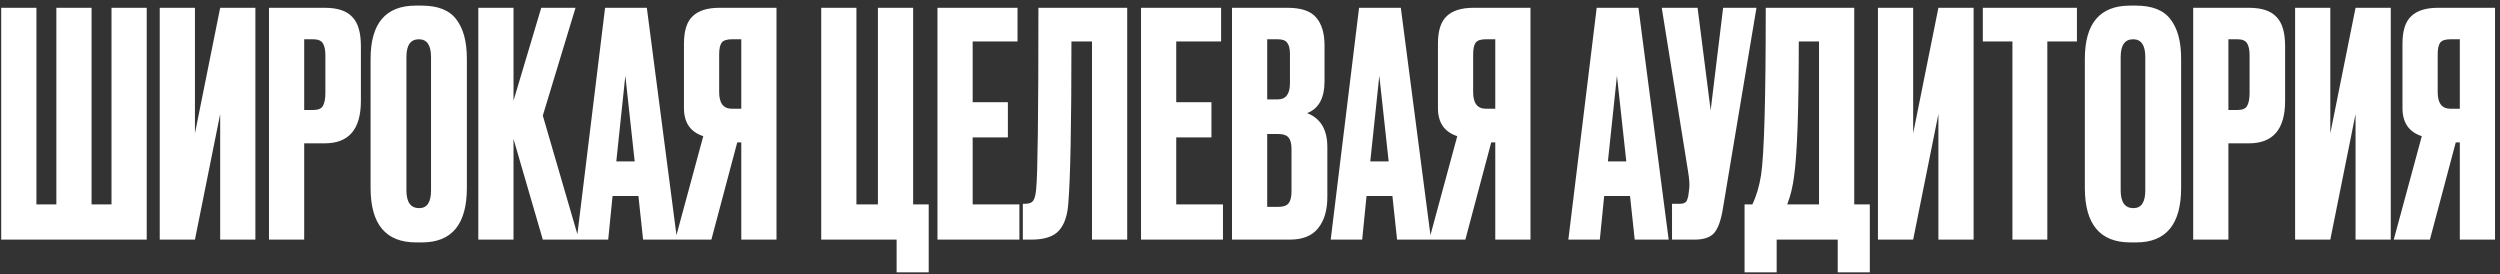 <?xml version="1.0" encoding="UTF-8"?> <svg xmlns="http://www.w3.org/2000/svg" width="337" height="37" viewBox="0 0 337 37" fill="none"><rect x="0" y="0" width="337" height="37" fill="#333333" stroke="none"/> <path d="M0.163 32.299V1.051H4.909V27.553H7.597V1.051H12.343V27.553H15.031V1.051H19.777V32.299H0.163ZM29.68 32.299V15.373L26.278 32.299H21.532V1.051H26.278V17.977L29.68 1.051H34.426V32.299H29.68ZM43.777 19.321H41.005V32.299H36.259V1.051H43.777C45.485 1.051 46.717 1.457 47.473 2.269C48.257 3.053 48.649 4.369 48.649 6.217V13.609C48.649 17.417 47.025 19.321 43.777 19.321ZM41.005 5.293V14.827H42.223C42.895 14.827 43.329 14.645 43.525 14.281C43.749 13.889 43.861 13.315 43.861 12.559V7.435C43.861 6.735 43.749 6.203 43.525 5.839C43.301 5.475 42.867 5.293 42.223 5.293H41.005ZM62.933 7.897V25.327C62.933 30.227 60.917 32.677 56.885 32.677H56.087C51.999 32.677 49.955 30.227 49.955 25.327V7.939C49.955 3.151 51.985 0.757 56.045 0.757H56.843C59.027 0.757 60.581 1.373 61.505 2.605C62.457 3.837 62.933 5.601 62.933 7.897ZM58.103 25.663V7.687C58.103 6.091 57.557 5.293 56.465 5.293C55.345 5.293 54.785 6.091 54.785 7.687V25.663C54.785 27.259 55.359 28.057 56.507 28.057C57.571 28.057 58.103 27.259 58.103 25.663ZM73.17 32.299L69.222 18.733V32.299H64.476V1.051H69.222V13.567L72.96 1.051H77.58L73.17 15.583L78.042 32.299H73.17ZM86.689 32.299L86.059 26.419H82.573L81.985 32.299H77.743L81.565 1.051H87.193L91.267 32.299H86.689ZM84.295 10.207L83.077 21.757H85.555L84.295 10.207ZM99.926 19.195H99.38L95.894 32.299H91.022L94.802 18.355C93.066 17.795 92.198 16.535 92.198 14.575V5.881C92.198 4.145 92.59 2.913 93.374 2.185C94.158 1.429 95.362 1.051 96.986 1.051H104.672V32.299H99.926V19.195ZM99.926 14.659V5.293H98.666C97.966 5.293 97.504 5.447 97.28 5.755C97.056 6.063 96.944 6.581 96.944 7.309V12.433C96.944 13.917 97.518 14.659 98.666 14.659H99.926ZM120.864 36.709V32.299H110.7V1.051H115.446V27.553H118.344V1.051H123.09V27.553H125.19V36.709H120.864ZM126.37 1.051H137.164V5.587H131.116V13.777H135.862V18.523H131.116V27.553H137.416V32.299H126.37V1.051ZM147.202 32.299V5.587H144.43C144.43 16.759 144.29 24.025 144.01 27.385C143.898 29.065 143.464 30.311 142.708 31.123C141.98 31.907 140.762 32.299 139.054 32.299H137.878V27.469H138.214C138.746 27.469 139.11 27.315 139.306 27.007C139.502 26.699 139.628 26.153 139.684 25.369C139.88 23.493 139.978 15.387 139.978 1.051H151.948V32.299H147.202ZM153.81 1.051H164.604V5.587H158.556V13.777H163.302V18.523H158.556V27.553H164.856V32.299H153.81V1.051ZM166.073 32.299V1.051H173.549C175.397 1.051 176.685 1.485 177.413 2.353C178.169 3.221 178.547 4.481 178.547 6.133V10.921C178.547 13.217 177.763 14.659 176.195 15.247C178.015 15.947 178.925 17.473 178.925 19.825V26.587C178.925 28.351 178.505 29.751 177.665 30.787C176.853 31.795 175.593 32.299 173.885 32.299H166.073ZM172.247 18.061H170.819V27.889H172.247C172.975 27.889 173.465 27.721 173.717 27.385C173.969 27.049 174.095 26.517 174.095 25.789V20.077C174.095 19.377 173.969 18.873 173.717 18.565C173.465 18.229 172.975 18.061 172.247 18.061ZM172.247 5.293H170.819V13.399H172.247C173.339 13.399 173.885 12.671 173.885 11.215V7.267C173.885 6.567 173.759 6.063 173.507 5.755C173.283 5.447 172.863 5.293 172.247 5.293ZM188.326 32.299L187.696 26.419H184.21L183.622 32.299H179.38L183.202 1.051H188.83L192.904 32.299H188.326ZM185.932 10.207L184.714 21.757H187.192L185.932 10.207ZM201.563 19.195H201.017L197.531 32.299H192.659L196.439 18.355C194.703 17.795 193.835 16.535 193.835 14.575V5.881C193.835 4.145 194.227 2.913 195.011 2.185C195.795 1.429 196.999 1.051 198.623 1.051H206.309V32.299H201.563V19.195ZM201.563 14.659V5.293H200.303C199.603 5.293 199.141 5.447 198.917 5.755C198.693 6.063 198.581 6.581 198.581 7.309V12.433C198.581 13.917 199.155 14.659 200.303 14.659H201.563ZM220.359 32.299L219.729 26.419H216.243L215.655 32.299H211.413L215.235 1.051H220.863L224.937 32.299H220.359ZM217.965 10.207L216.747 21.757H219.225L217.965 10.207ZM236.771 1.051L232.235 28.183C231.983 29.723 231.591 30.801 231.059 31.417C230.527 32.005 229.659 32.299 228.455 32.299H225.389V27.469H226.481C226.733 27.469 226.929 27.427 227.069 27.343C227.237 27.259 227.349 27.147 227.405 27.007C227.461 26.867 227.517 26.685 227.573 26.461L227.699 25.495C227.783 24.991 227.727 24.151 227.531 22.975L224.003 1.051H228.833L230.597 14.869L232.277 1.051H236.771ZM247.725 36.709V32.299H239.493V36.709H235.167V27.553H236.217C236.749 26.461 237.141 25.145 237.393 23.605C237.813 20.805 238.023 13.287 238.023 1.051H249.951V27.553H252.051V36.709H247.725ZM241.845 23.731C241.677 25.103 241.369 26.377 240.921 27.553H245.205V5.587H242.475C242.475 14.715 242.265 20.763 241.845 23.731ZM261.296 32.299V15.373L257.894 32.299H253.148V1.051H257.894V17.977L261.296 1.051H266.042V32.299H261.296ZM267.286 1.051H279.97V5.587H275.98V32.299H271.276V5.587H267.286V1.051ZM294.015 7.897V25.327C294.015 30.227 291.999 32.677 287.967 32.677H287.169C283.081 32.677 281.037 30.227 281.037 25.327V7.939C281.037 3.151 283.067 0.757 287.127 0.757H287.925C290.109 0.757 291.663 1.373 292.587 2.605C293.539 3.837 294.015 5.601 294.015 7.897ZM289.185 25.663V7.687C289.185 6.091 288.639 5.293 287.547 5.293C286.427 5.293 285.867 6.091 285.867 7.687V25.663C285.867 27.259 286.441 28.057 287.589 28.057C288.653 28.057 289.185 27.259 289.185 25.663ZM303.16 19.321H300.388V32.299H295.642V1.051H303.16C304.868 1.051 306.1 1.457 306.856 2.269C307.64 3.053 308.032 4.369 308.032 6.217V13.609C308.032 17.417 306.408 19.321 303.16 19.321ZM300.388 5.293V14.827H301.606C302.278 14.827 302.712 14.645 302.908 14.281C303.132 13.889 303.244 13.315 303.244 12.559V7.435C303.244 6.735 303.132 6.203 302.908 5.839C302.684 5.475 302.25 5.293 301.606 5.293H300.388ZM317.528 32.299V15.373L314.126 32.299H309.38V1.051H314.126V17.977L317.528 1.051H322.274V32.299H317.528ZM331.583 19.195H331.037L327.551 32.299H322.679L326.459 18.355C324.723 17.795 323.855 16.535 323.855 14.575V5.881C323.855 4.145 324.247 2.913 325.031 2.185C325.815 1.429 327.019 1.051 328.643 1.051H336.329V32.299H331.583V19.195ZM331.583 14.659V5.293H330.323C329.623 5.293 329.161 5.447 328.937 5.755C328.713 6.063 328.601 6.581 328.601 7.309V12.433C328.601 13.917 329.175 14.659 330.323 14.659H331.583Z" fill="white"></path> </svg> 